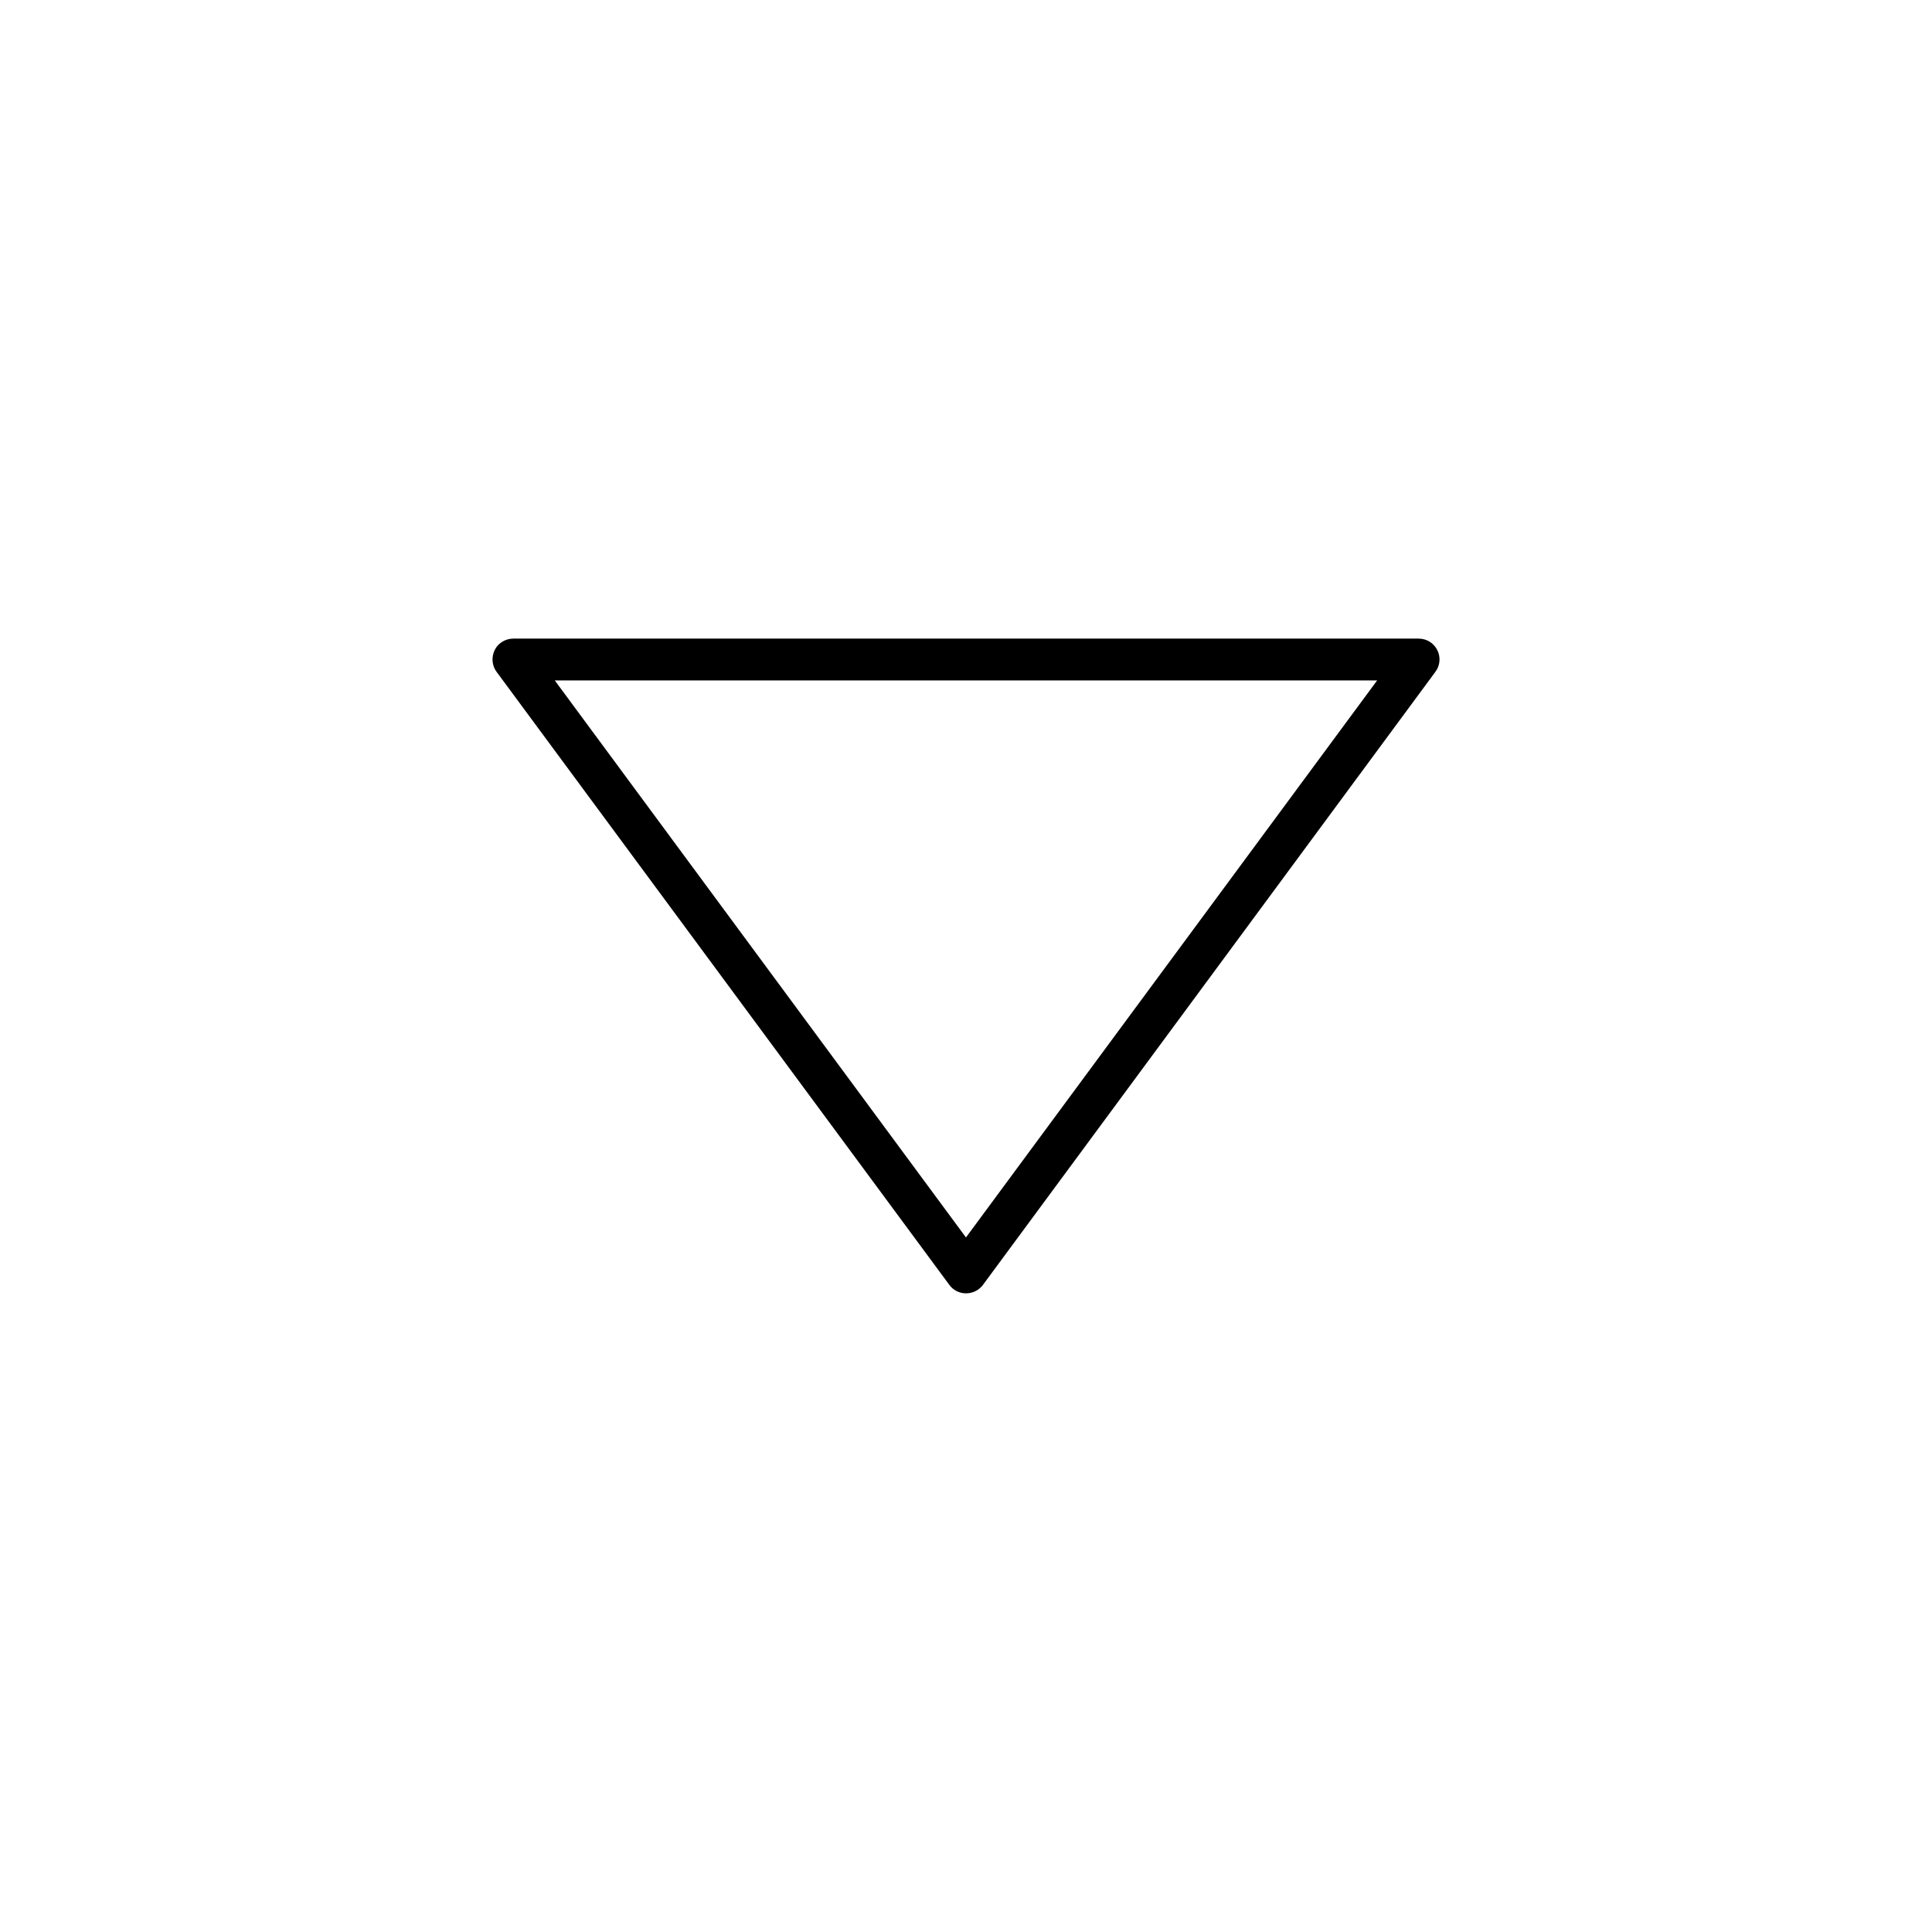 <?xml version="1.0" encoding="UTF-8"?>
<!-- Uploaded to: SVG Repo, www.svgrepo.com, Generator: SVG Repo Mixer Tools -->
<svg fill="#000000" width="800px" height="800px" version="1.1" viewBox="144 144 512 512" xmlns="http://www.w3.org/2000/svg">
 <path d="m400 486.75c-1.762 0-3.426-0.855-4.434-2.266l-119.96-162.43c-1.258-1.664-1.41-3.93-0.504-5.793s2.871-3.023 4.938-3.023h239.91c2.117 0 3.981 1.16 4.938 3.023s0.754 4.133-0.504 5.793l-119.91 162.48c-1.055 1.41-2.719 2.215-4.481 2.215zm-108.98-162.43 108.97 147.62 108.97-147.62z"/>
</svg>